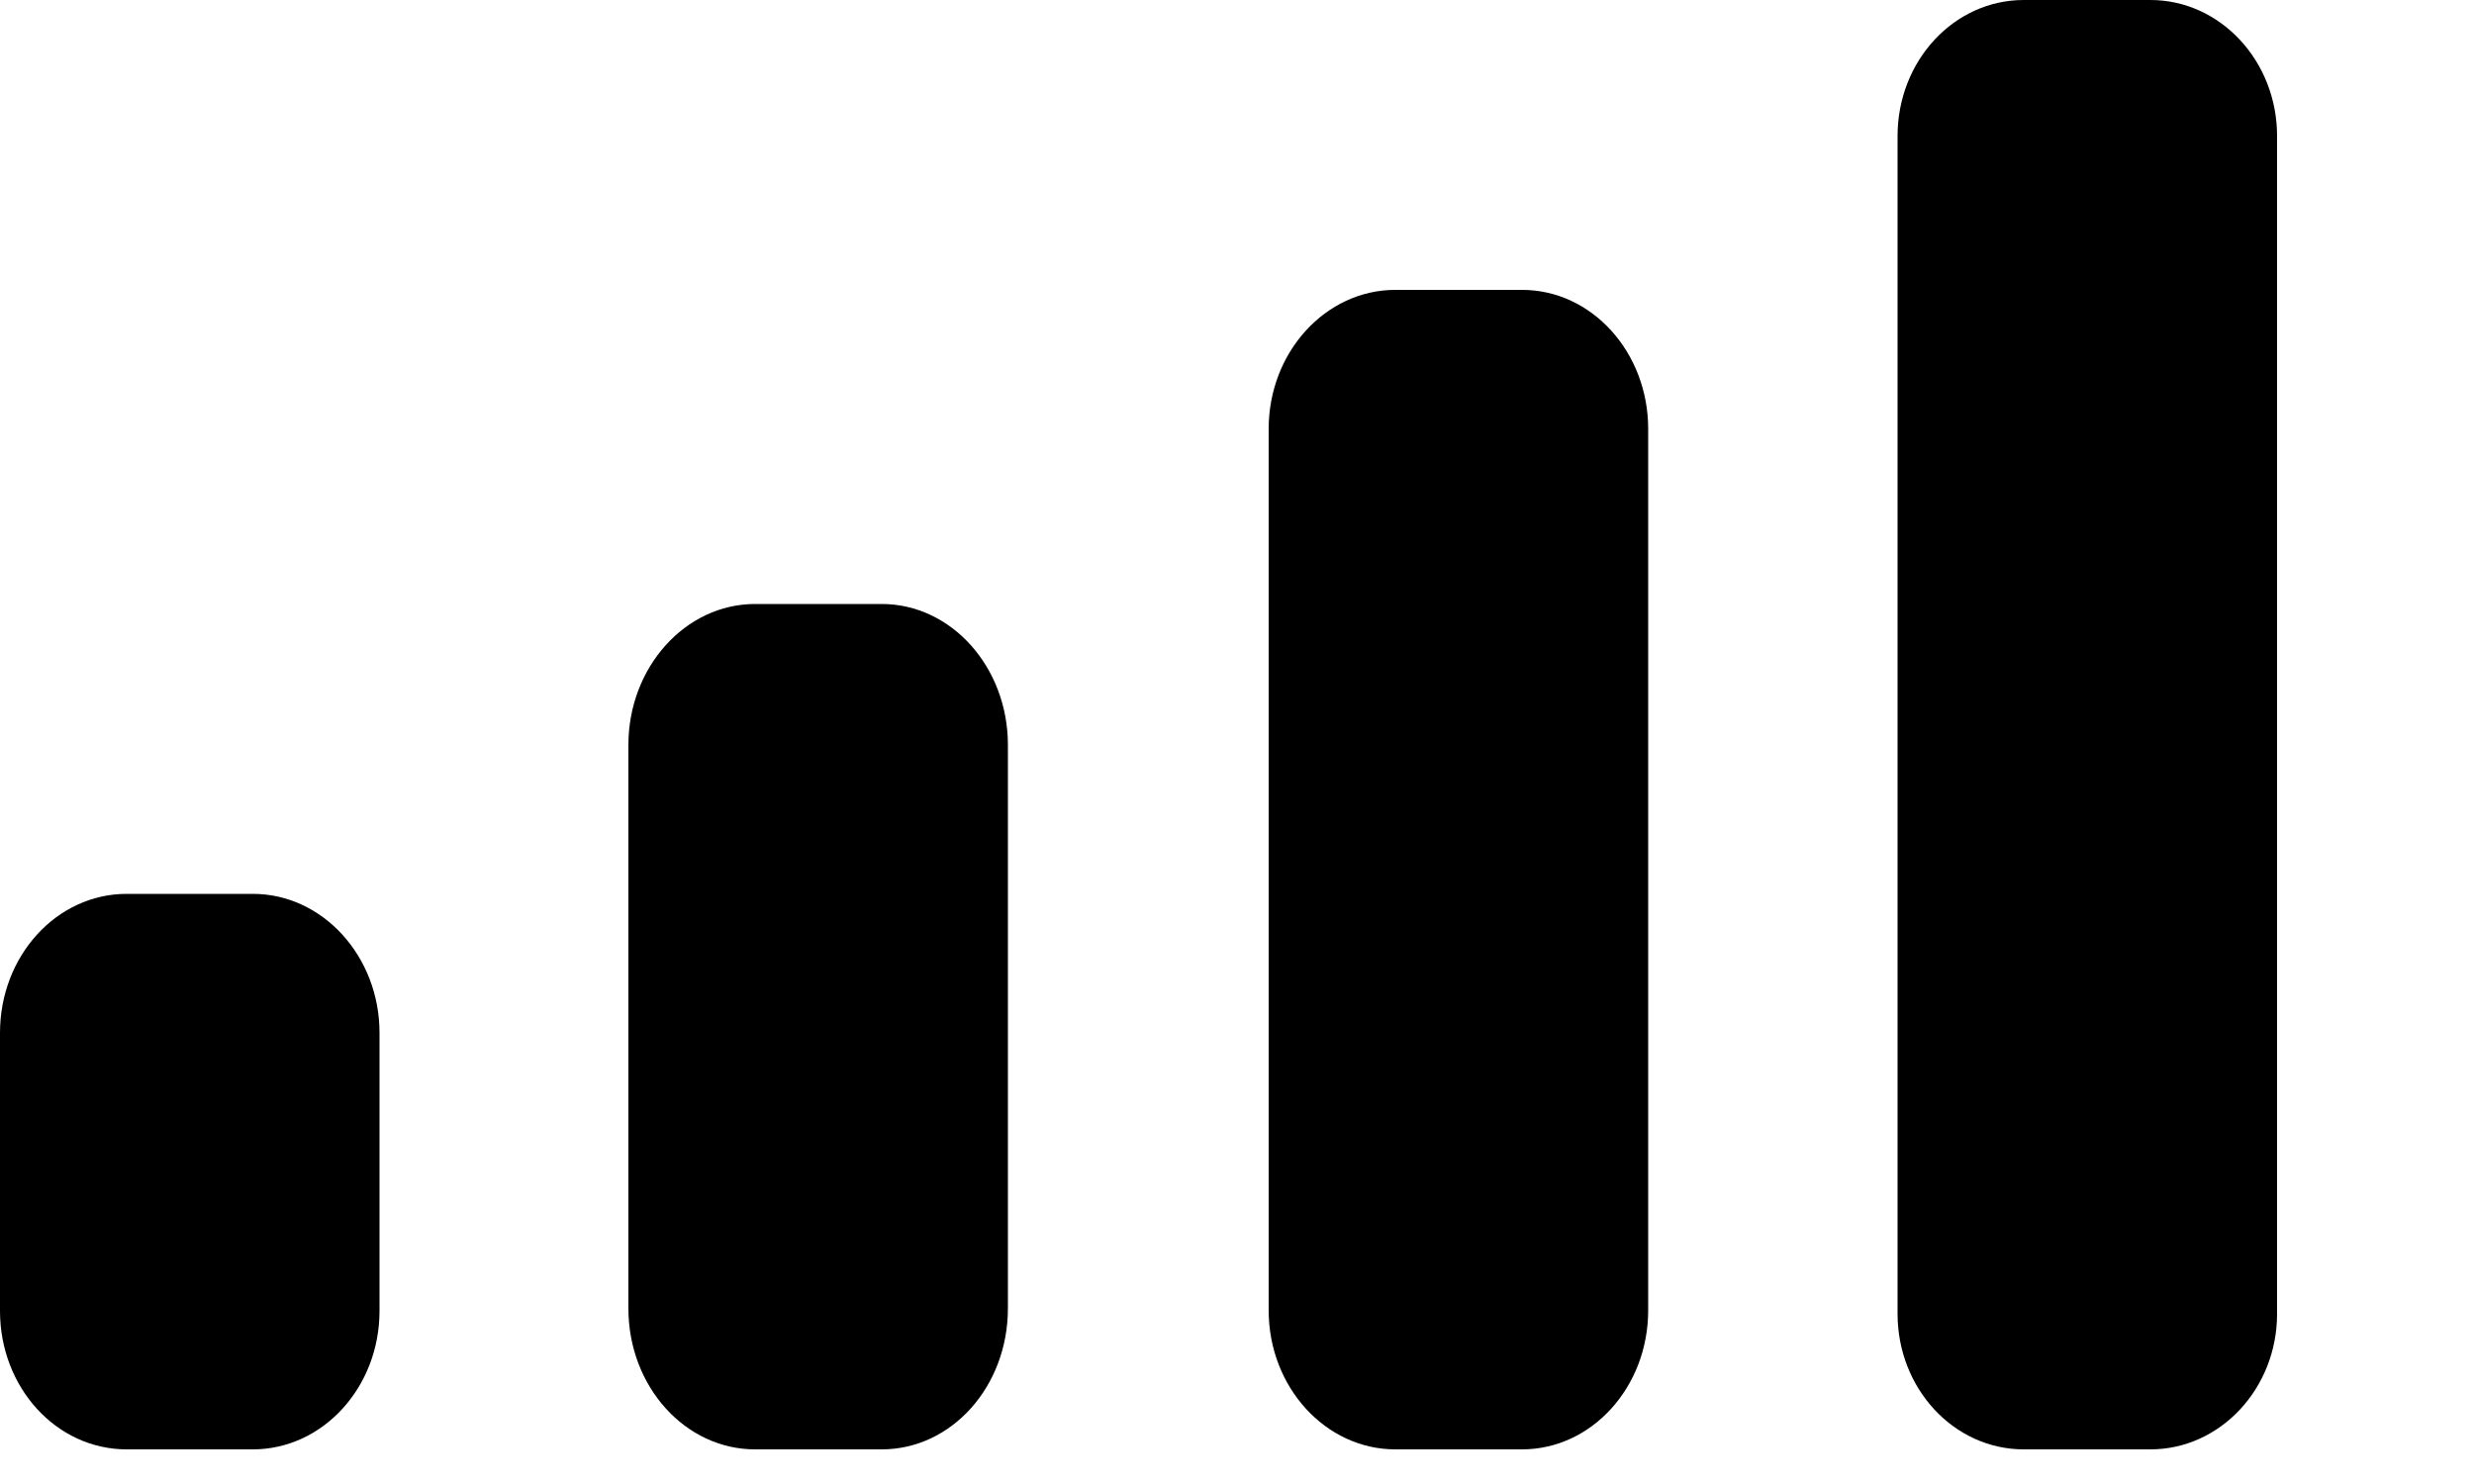 <?xml version="1.0" encoding="utf-8"?>
<svg xmlns="http://www.w3.org/2000/svg" fill="none" height="100%" overflow="visible" preserveAspectRatio="none" style="display: block;" viewBox="0 0 5 3" width="100%">
<path clip-rule="evenodd" d="M4.602 0.275C4.602 0.123 4.487 0 4.346 0H4.09C3.949 0 3.835 0.123 3.835 0.275V2.656C3.835 2.807 3.949 2.93 4.09 2.93H4.346C4.487 2.93 4.602 2.807 4.602 2.656V0.275ZM2.82 0.586H3.076C3.217 0.586 3.331 0.712 3.331 0.867V2.649C3.331 2.804 3.217 2.93 3.076 2.93H2.82C2.679 2.93 2.564 2.804 2.564 2.649V0.867C2.564 0.712 2.679 0.586 2.82 0.586ZM1.782 1.221H1.526C1.385 1.221 1.27 1.349 1.27 1.506V2.645C1.27 2.803 1.385 2.93 1.526 2.93H1.782C1.923 2.93 2.037 2.803 2.037 2.645V1.506C2.037 1.349 1.923 1.221 1.782 1.221ZM0.511 1.807H0.256C0.114 1.807 0 1.933 0 2.088V2.65C0 2.805 0.114 2.93 0.256 2.93H0.511C0.652 2.93 0.767 2.805 0.767 2.65V2.088C0.767 1.933 0.652 1.807 0.511 1.807Z" fill="black" fill-rule="evenodd" id="Cellular Connection"/>
</svg>